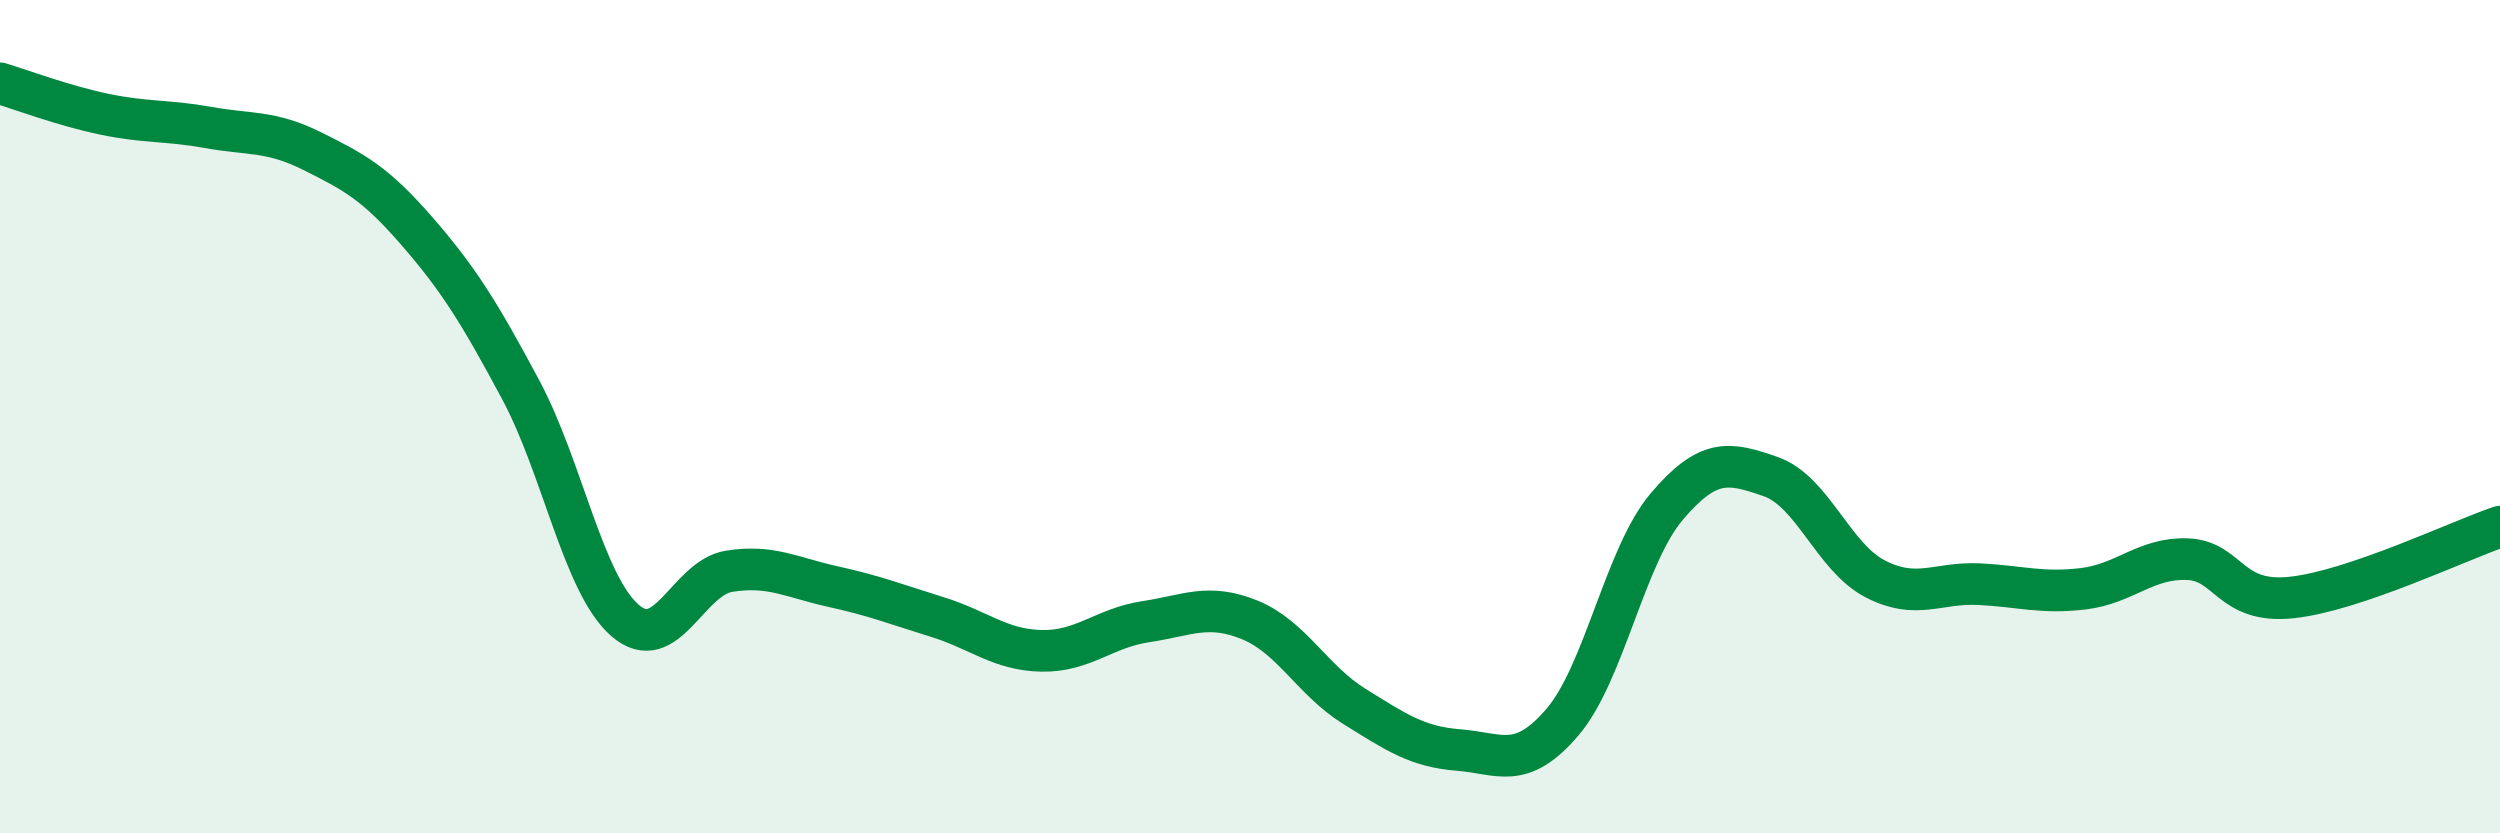 
    <svg width="60" height="20" viewBox="0 0 60 20" xmlns="http://www.w3.org/2000/svg">
      <path
        d="M 0,2 C 0.5,2.15 1.5,2.53 2.5,2.74 C 3.5,2.95 4,2.88 5,3.06 C 6,3.24 6.5,3.13 7.5,3.63 C 8.5,4.13 9,4.39 10,5.54 C 11,6.69 11.5,7.49 12.5,9.36 C 13.5,11.23 14,14.02 15,14.89 C 16,15.76 16.5,13.87 17.5,13.71 C 18.5,13.55 19,13.86 20,14.08 C 21,14.3 21.5,14.5 22.5,14.81 C 23.5,15.12 24,15.6 25,15.62 C 26,15.64 26.5,15.07 27.5,14.92 C 28.5,14.77 29,14.47 30,14.88 C 31,15.29 31.5,16.33 32.5,16.95 C 33.5,17.57 34,17.92 35,18 C 36,18.08 36.5,18.5 37.5,17.33 C 38.5,16.16 39,13.34 40,12.16 C 41,10.98 41.5,11.09 42.5,11.44 C 43.5,11.79 44,13.37 45,13.89 C 46,14.41 46.5,13.97 47.5,14.02 C 48.5,14.07 49,14.25 50,14.13 C 51,14.01 51.5,13.38 52.5,13.42 C 53.5,13.46 53.5,14.5 55,14.34 C 56.5,14.18 59,12.98 60,12.64L60 20L0 20Z"
        fill="#008740"
        opacity="0.1"
        stroke-linecap="round"
        stroke-linejoin="round"
      />
      <path
        d="M 0,2 C 0.5,2.15 1.5,2.53 2.5,2.74 C 3.5,2.95 4,2.88 5,3.06 C 6,3.24 6.5,3.13 7.5,3.63 C 8.5,4.13 9,4.39 10,5.54 C 11,6.69 11.5,7.49 12.5,9.36 C 13.5,11.23 14,14.02 15,14.89 C 16,15.76 16.5,13.87 17.5,13.71 C 18.5,13.55 19,13.86 20,14.08 C 21,14.3 21.5,14.5 22.5,14.81 C 23.5,15.12 24,15.6 25,15.62 C 26,15.64 26.5,15.07 27.5,14.92 C 28.5,14.77 29,14.47 30,14.88 C 31,15.29 31.5,16.33 32.5,16.95 C 33.5,17.57 34,17.92 35,18 C 36,18.08 36.5,18.5 37.5,17.33 C 38.5,16.16 39,13.34 40,12.16 C 41,10.98 41.5,11.09 42.5,11.44 C 43.5,11.79 44,13.37 45,13.89 C 46,14.41 46.5,13.97 47.5,14.02 C 48.5,14.07 49,14.25 50,14.13 C 51,14.01 51.5,13.38 52.5,13.42 C 53.5,13.46 53.5,14.5 55,14.34 C 56.5,14.18 59,12.98 60,12.64"
        stroke="#008740"
        stroke-width="1"
        fill="none"
        stroke-linecap="round"
        stroke-linejoin="round"
      />
    </svg>
  